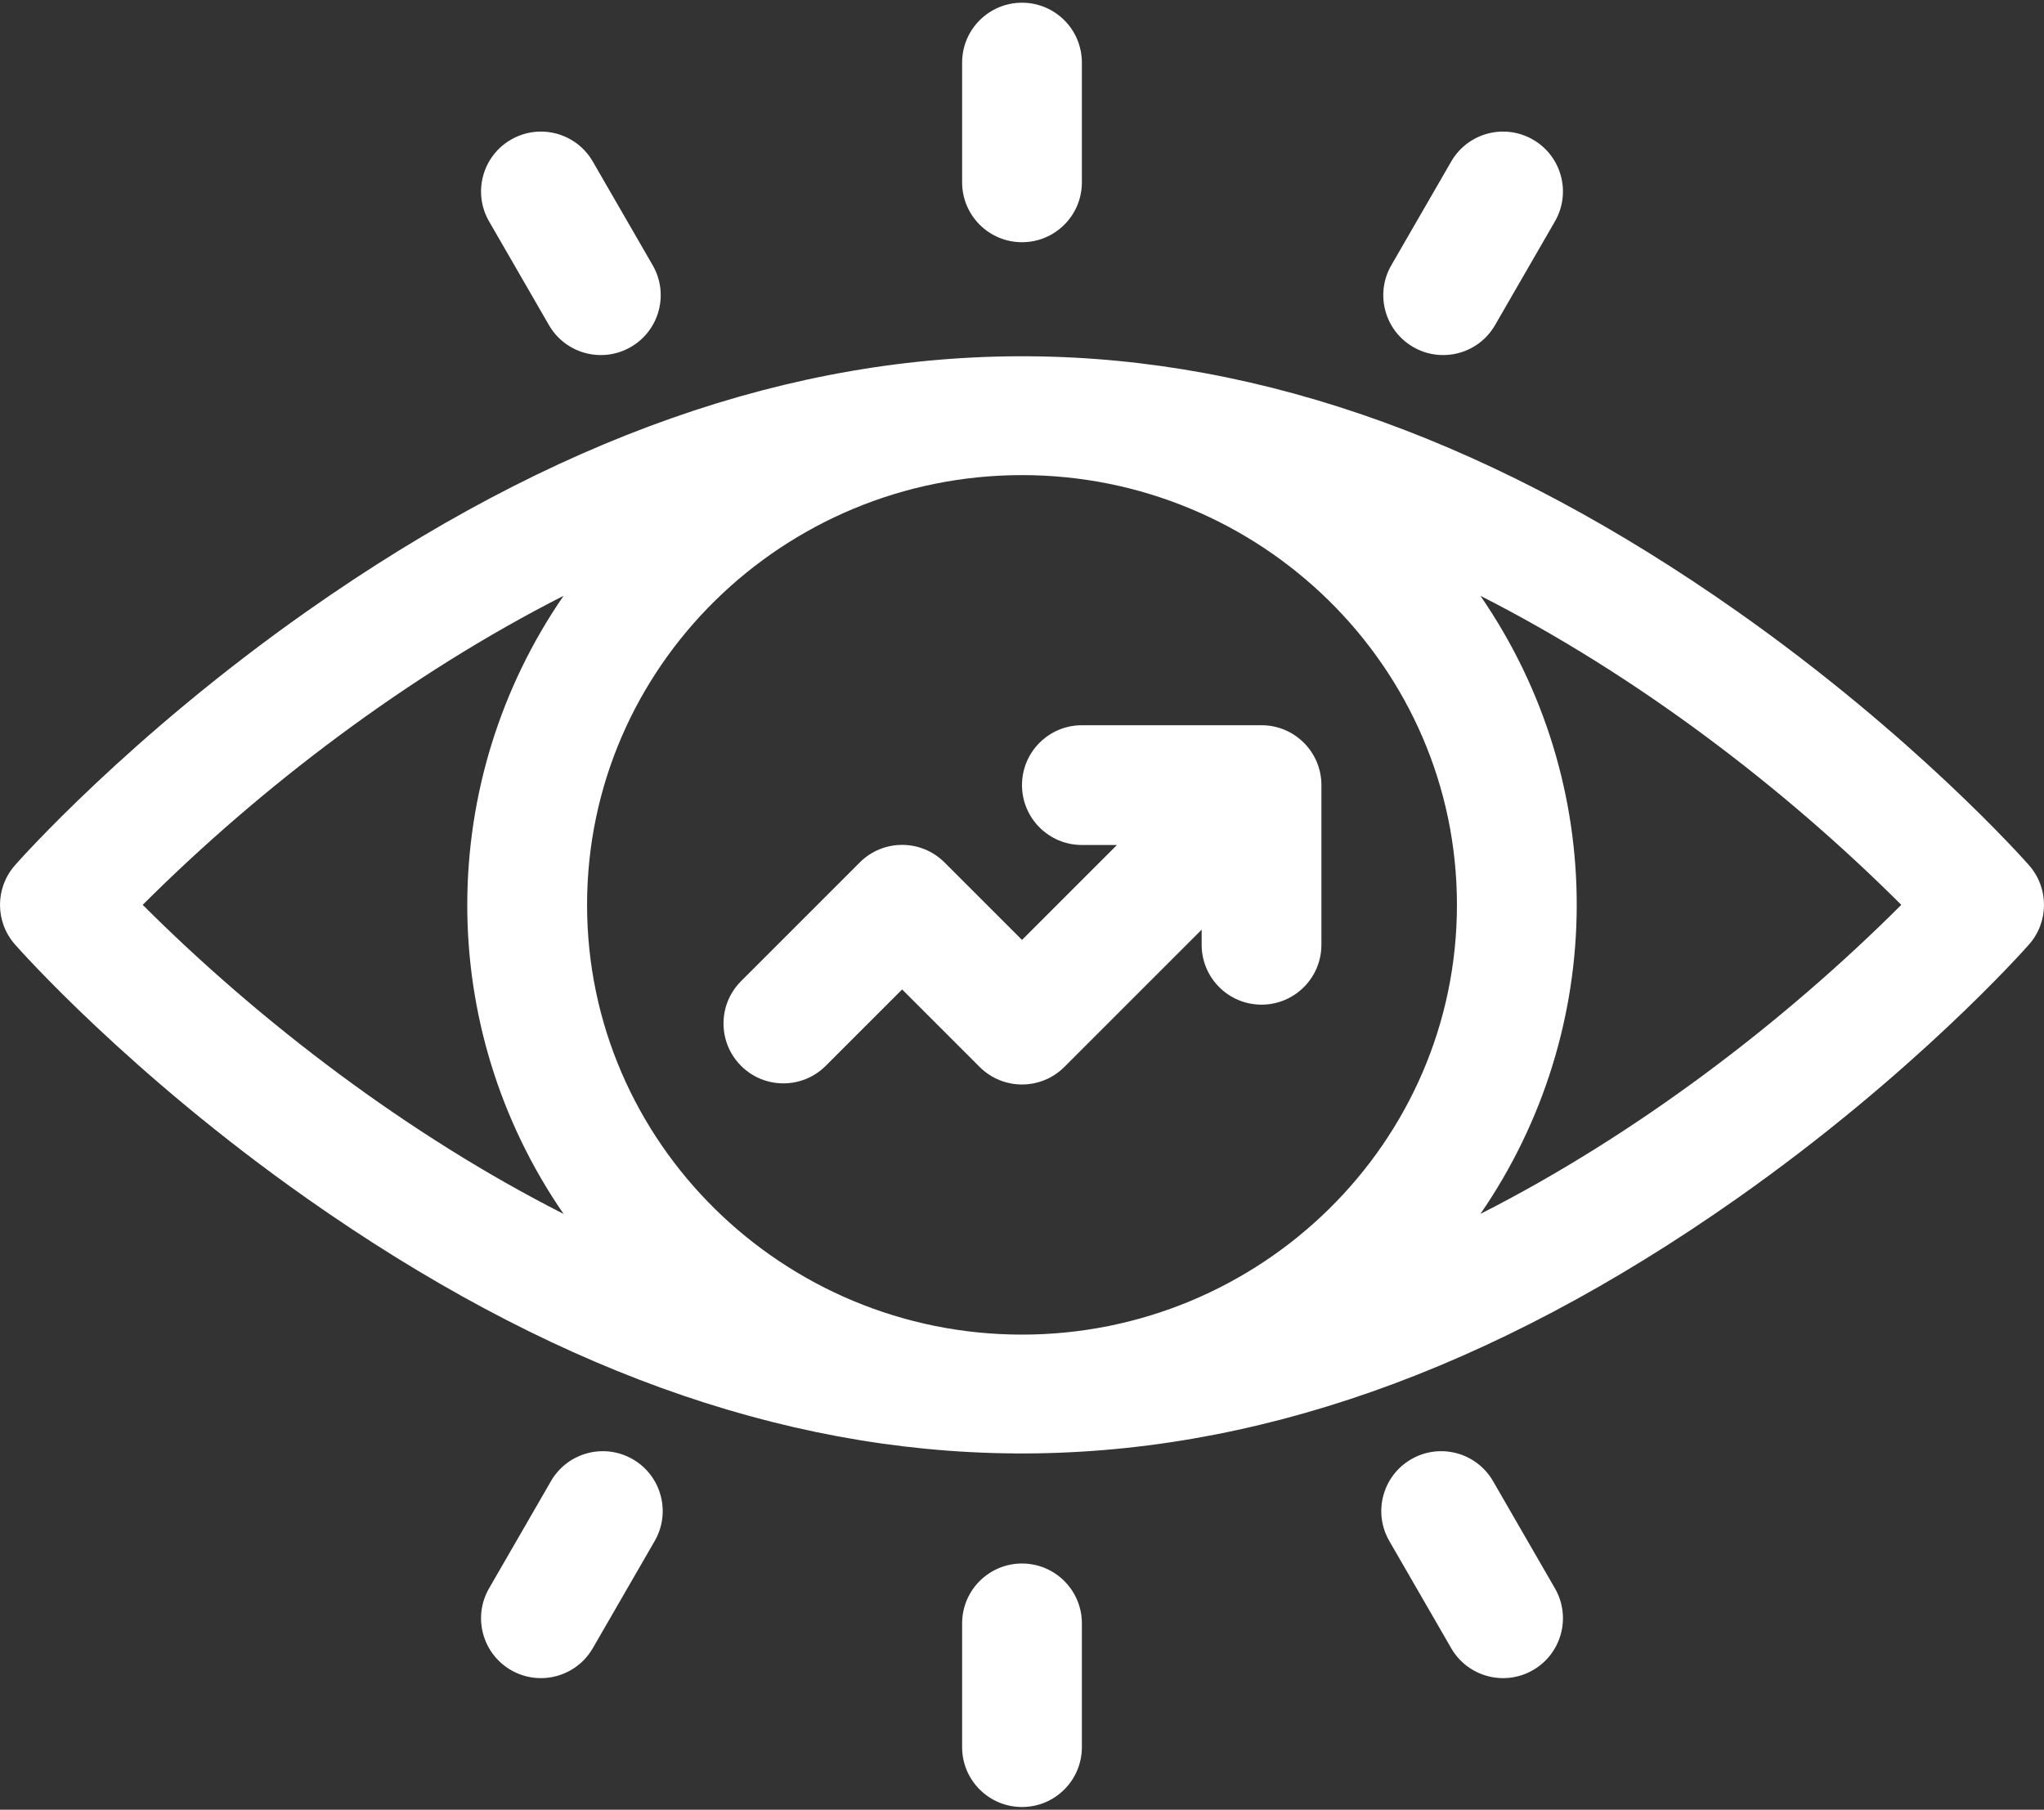 <svg width="227" height="201" viewBox="0 0 227 201" fill="none" xmlns="http://www.w3.org/2000/svg">
<rect x="0" y="0" width="227" height="201" fill="#333333" stroke="none"/>
<path d="M225.343 96.108C224.834 95.528 212.635 81.759 192.879 67.869C140.273 30.881 88.837 29.397 34.121 67.869C14.366 81.759 2.167 95.528 1.657 96.108C-0.552 98.619 -0.552 102.381 1.657 104.892C2.167 105.472 14.366 119.241 34.121 133.131C86.727 170.118 138.163 171.602 192.879 133.131C212.635 119.241 224.834 105.471 225.344 104.892C227.552 102.381 227.552 98.619 225.343 96.108ZM161.803 100.5C161.803 126.991 139.956 148.231 113.5 148.231C87 148.231 65.198 126.947 65.198 100.5C65.198 74.008 87.044 52.769 113.5 52.769C140 52.769 161.803 74.053 161.803 100.5ZM15.848 100.5C28.977 87.38 45.404 74.898 62.589 66.175C48.465 86.672 48.191 113.93 62.589 134.825C45.318 126.059 28.898 113.54 15.848 100.5ZM164.41 134.825C178.535 114.327 178.809 87.07 164.41 66.175C181.682 74.941 198.101 87.46 211.152 100.5C198.051 113.591 181.63 126.085 164.41 134.825Z" fill="white"/>
<path d="M120.15 93.85H124.046L113.5 104.396L104.89 95.786C102.296 93.191 98.082 93.189 95.485 95.786L82.299 108.973C79.701 111.571 79.701 115.781 82.299 118.378C84.895 120.976 89.106 120.975 91.704 118.378L100.188 109.894L108.798 118.503C111.395 121.1 115.605 121.1 118.203 118.503L133.451 103.255V104.934C133.451 108.606 136.429 111.584 140.101 111.584C143.774 111.584 146.752 108.606 146.752 104.934V87.199C146.752 83.526 143.774 80.549 140.101 80.549H120.15C116.478 80.549 113.5 83.526 113.5 87.199C113.5 90.872 116.478 93.85 120.15 93.85Z" fill="white"/>
<path d="M113.5 26.902C117.173 26.902 120.15 23.925 120.15 20.252V6.951C120.15 3.278 117.173 0.301 113.5 0.301C109.827 0.301 106.85 3.278 106.85 6.951V20.252C106.85 23.925 109.827 26.902 113.5 26.902Z" fill="white"/>
<path d="M156.949 38.545C160.116 40.373 164.189 39.306 166.034 36.111L172.684 24.592C174.521 21.411 173.431 17.344 170.25 15.508C167.069 13.67 163.002 14.76 161.166 17.942L154.515 29.46C152.678 32.641 153.768 36.708 156.949 38.545Z" fill="white"/>
<path d="M113.5 173.654C109.827 173.654 106.85 176.632 106.85 180.305V194.049C106.85 197.722 109.827 200.699 113.5 200.699C117.173 200.699 120.15 197.722 120.15 194.049V180.305C120.15 176.632 117.173 173.654 113.5 173.654Z" fill="white"/>
<path d="M165.812 164.506C163.975 161.324 159.908 160.234 156.728 162.072C153.546 163.908 152.457 167.975 154.293 171.156L161.166 183.059C163.008 186.25 167.079 187.324 170.25 185.493C173.431 183.656 174.521 179.59 172.684 176.408L165.812 164.506Z" fill="white"/>
<path d="M60.966 36.11C62.809 39.301 66.879 40.376 70.051 38.544C73.232 36.708 74.322 32.641 72.485 29.46L65.834 17.942C63.998 14.76 59.931 13.671 56.75 15.508C53.569 17.344 52.479 21.411 54.316 24.592L60.966 36.11Z" fill="white"/>
<path d="M70.272 162.072C67.092 160.234 63.024 161.325 61.188 164.506L54.316 176.409C52.479 179.59 53.569 183.657 56.75 185.493C59.918 187.323 63.99 186.252 65.834 183.059L72.707 171.156C74.543 167.975 73.454 163.908 70.272 162.072Z" fill="white"/>
</svg>
